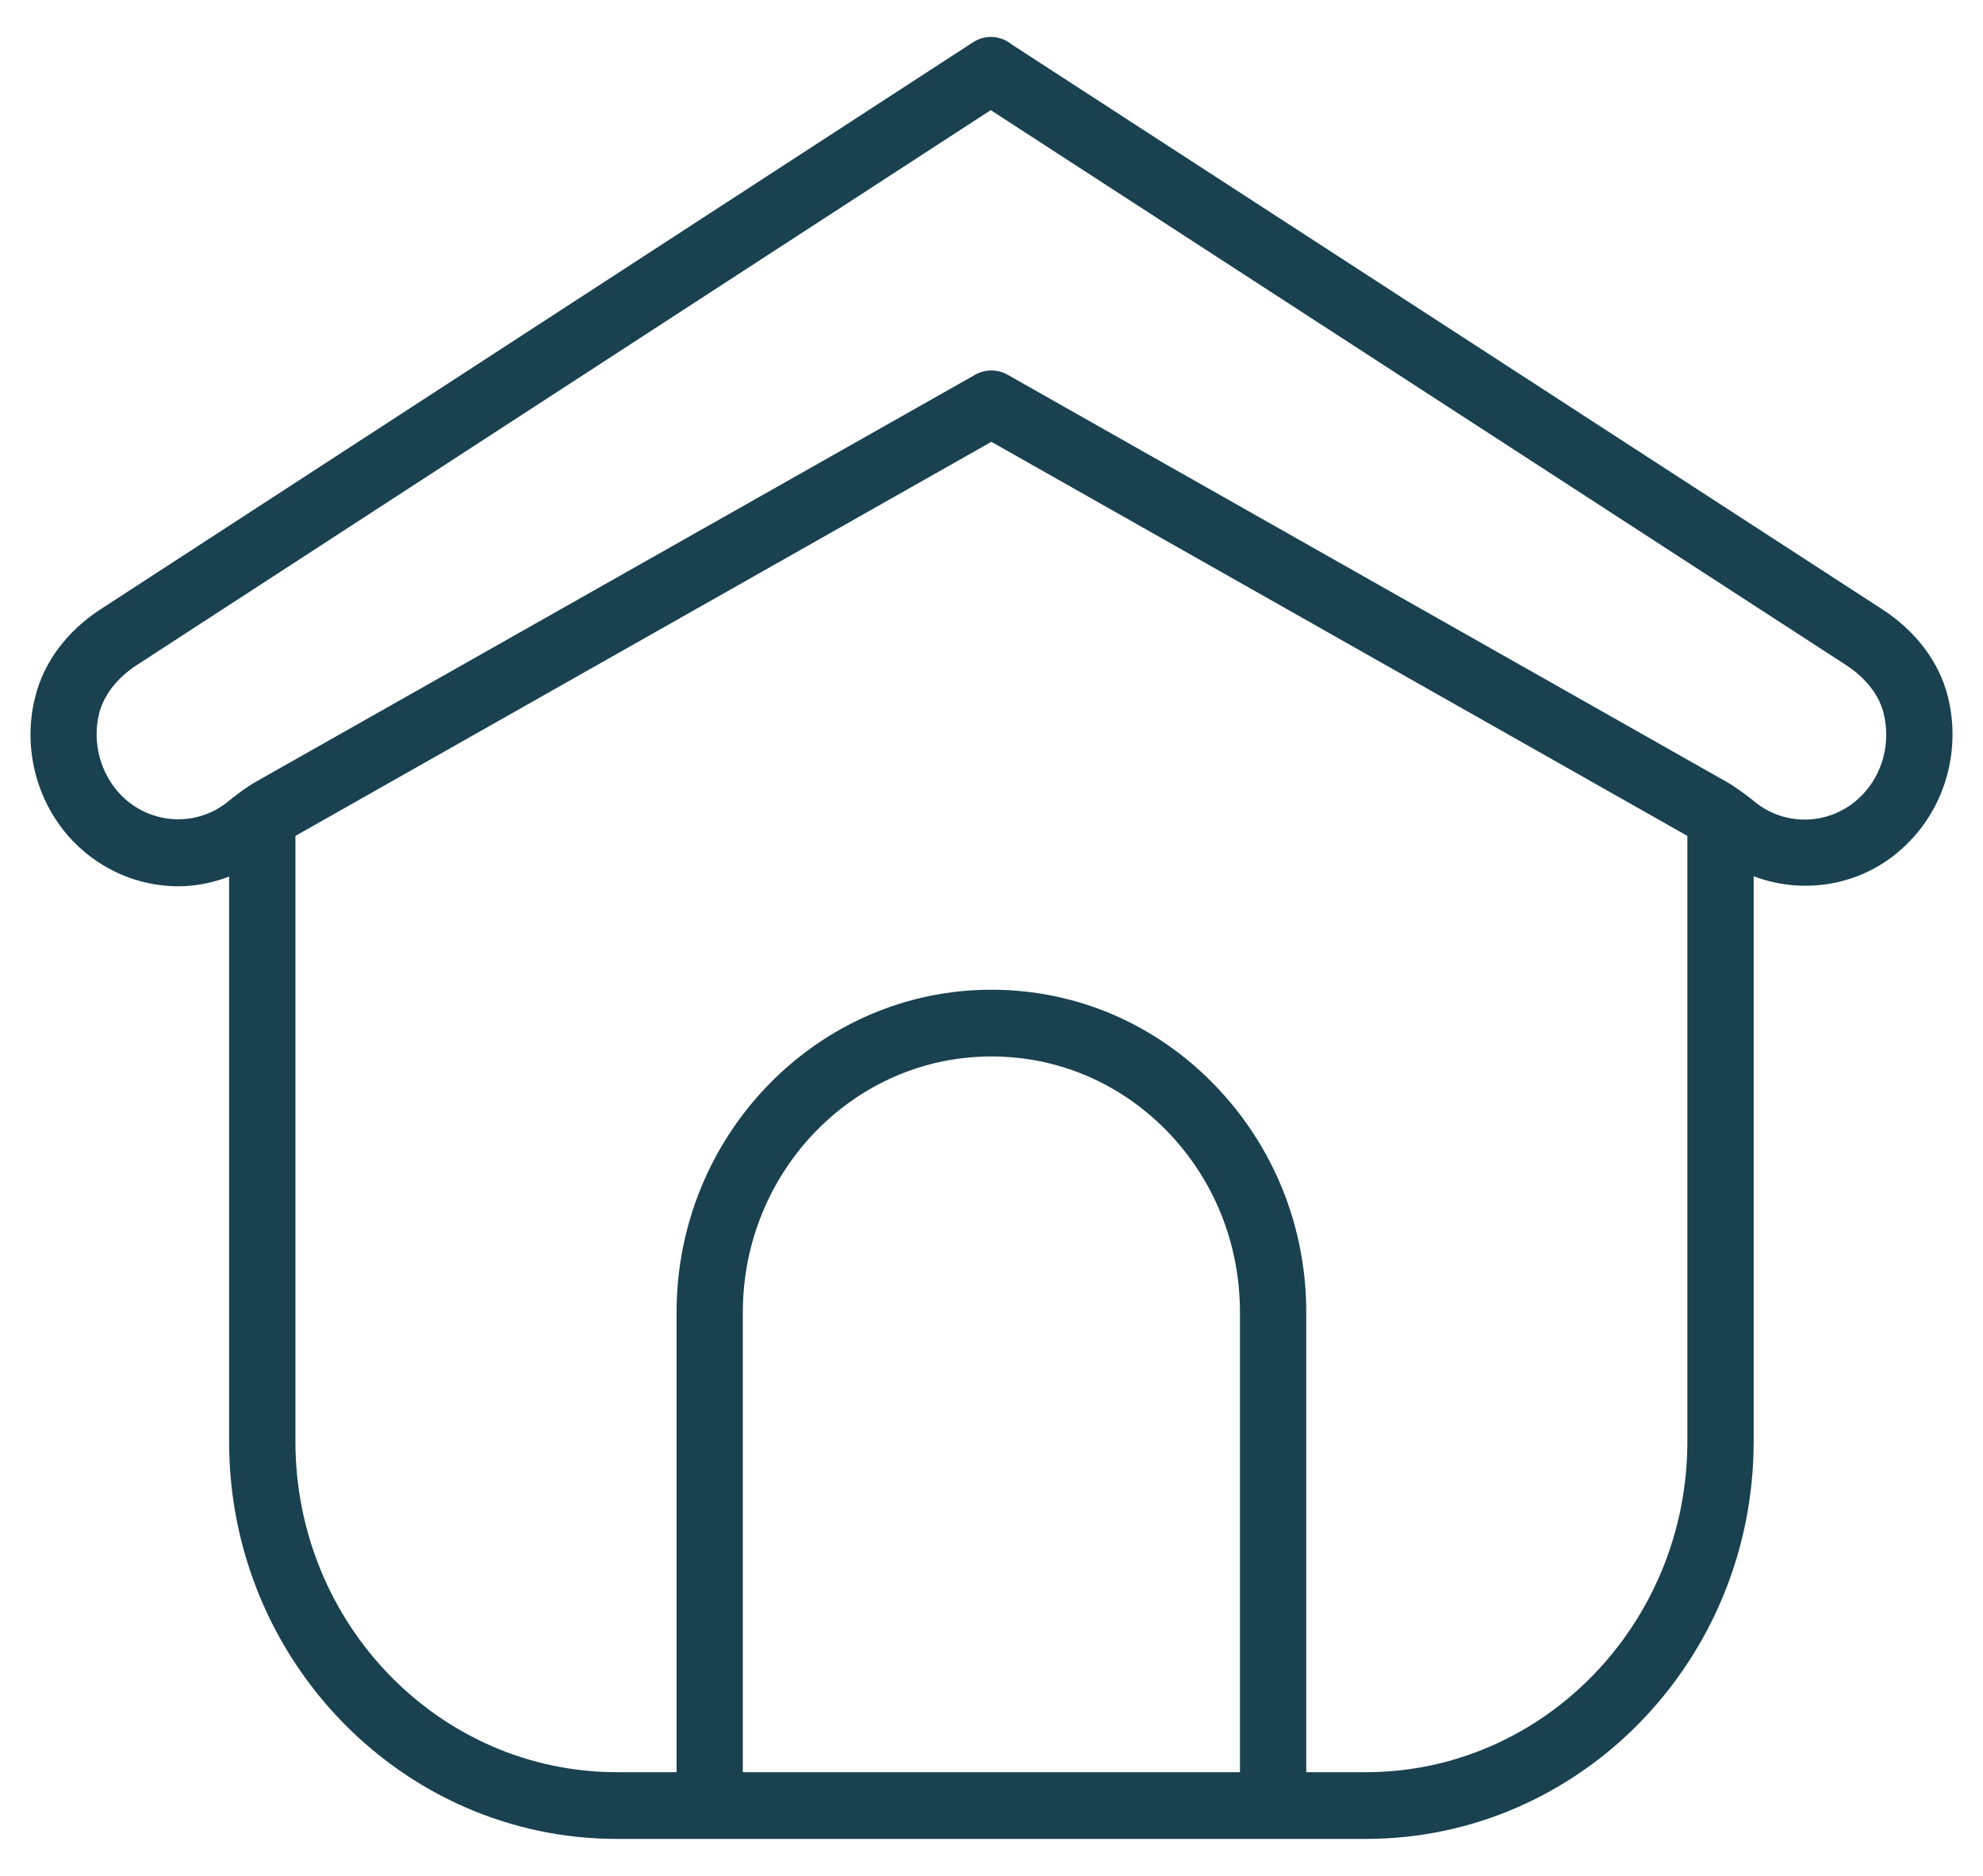 <svg width="37" height="35" viewBox="0 0 37 35" fill="none" xmlns="http://www.w3.org/2000/svg">
<path d="M36.345 12.999C36.184 12.352 35.745 11.773 35.12 11.368L18.875 0.828C18.671 0.66 18.381 0.641 18.152 0.791L1.876 11.368C1.252 11.773 0.819 12.352 0.658 12.999C0.411 13.964 0.689 14.998 1.369 15.701C1.901 16.249 2.612 16.536 3.323 16.536C3.645 16.536 3.966 16.473 4.275 16.355V26.901C4.275 30.986 7.522 34.31 11.511 34.31H25.486C29.474 34.31 32.721 30.986 32.721 26.895V16.349C33.71 16.722 34.854 16.505 35.627 15.701C36.314 14.998 36.586 13.964 36.345 12.999ZM23.136 33.065H13.86V24.486C13.86 21.852 15.938 19.711 18.498 19.711C19.735 19.711 20.898 20.203 21.776 21.105C22.654 22.008 23.136 23.21 23.136 24.486V33.065ZM31.484 26.895C31.484 30.294 28.794 33.065 25.486 33.065H24.373V24.486C24.373 22.88 23.761 21.373 22.654 20.234C21.547 19.094 20.069 18.466 18.498 18.466C15.258 18.466 12.624 21.168 12.624 24.486V33.065H11.511C8.202 33.065 5.512 30.301 5.512 26.895V15.596L18.498 8.243L31.484 15.596V26.895ZM34.743 14.836C34.211 15.384 33.364 15.446 32.764 14.979L32.703 14.929C32.56 14.817 32.399 14.693 32.214 14.587L18.801 6.992C18.616 6.886 18.381 6.886 18.195 6.992L4.783 14.581C4.597 14.687 4.436 14.811 4.294 14.923L4.232 14.973C3.639 15.44 2.785 15.378 2.253 14.83C1.87 14.431 1.715 13.846 1.851 13.305C1.938 12.968 2.185 12.651 2.544 12.414L18.486 2.055L34.453 12.414C34.811 12.651 35.059 12.962 35.145 13.305C35.281 13.852 35.133 14.438 34.743 14.836Z" fill="#194150"/>
</svg>
